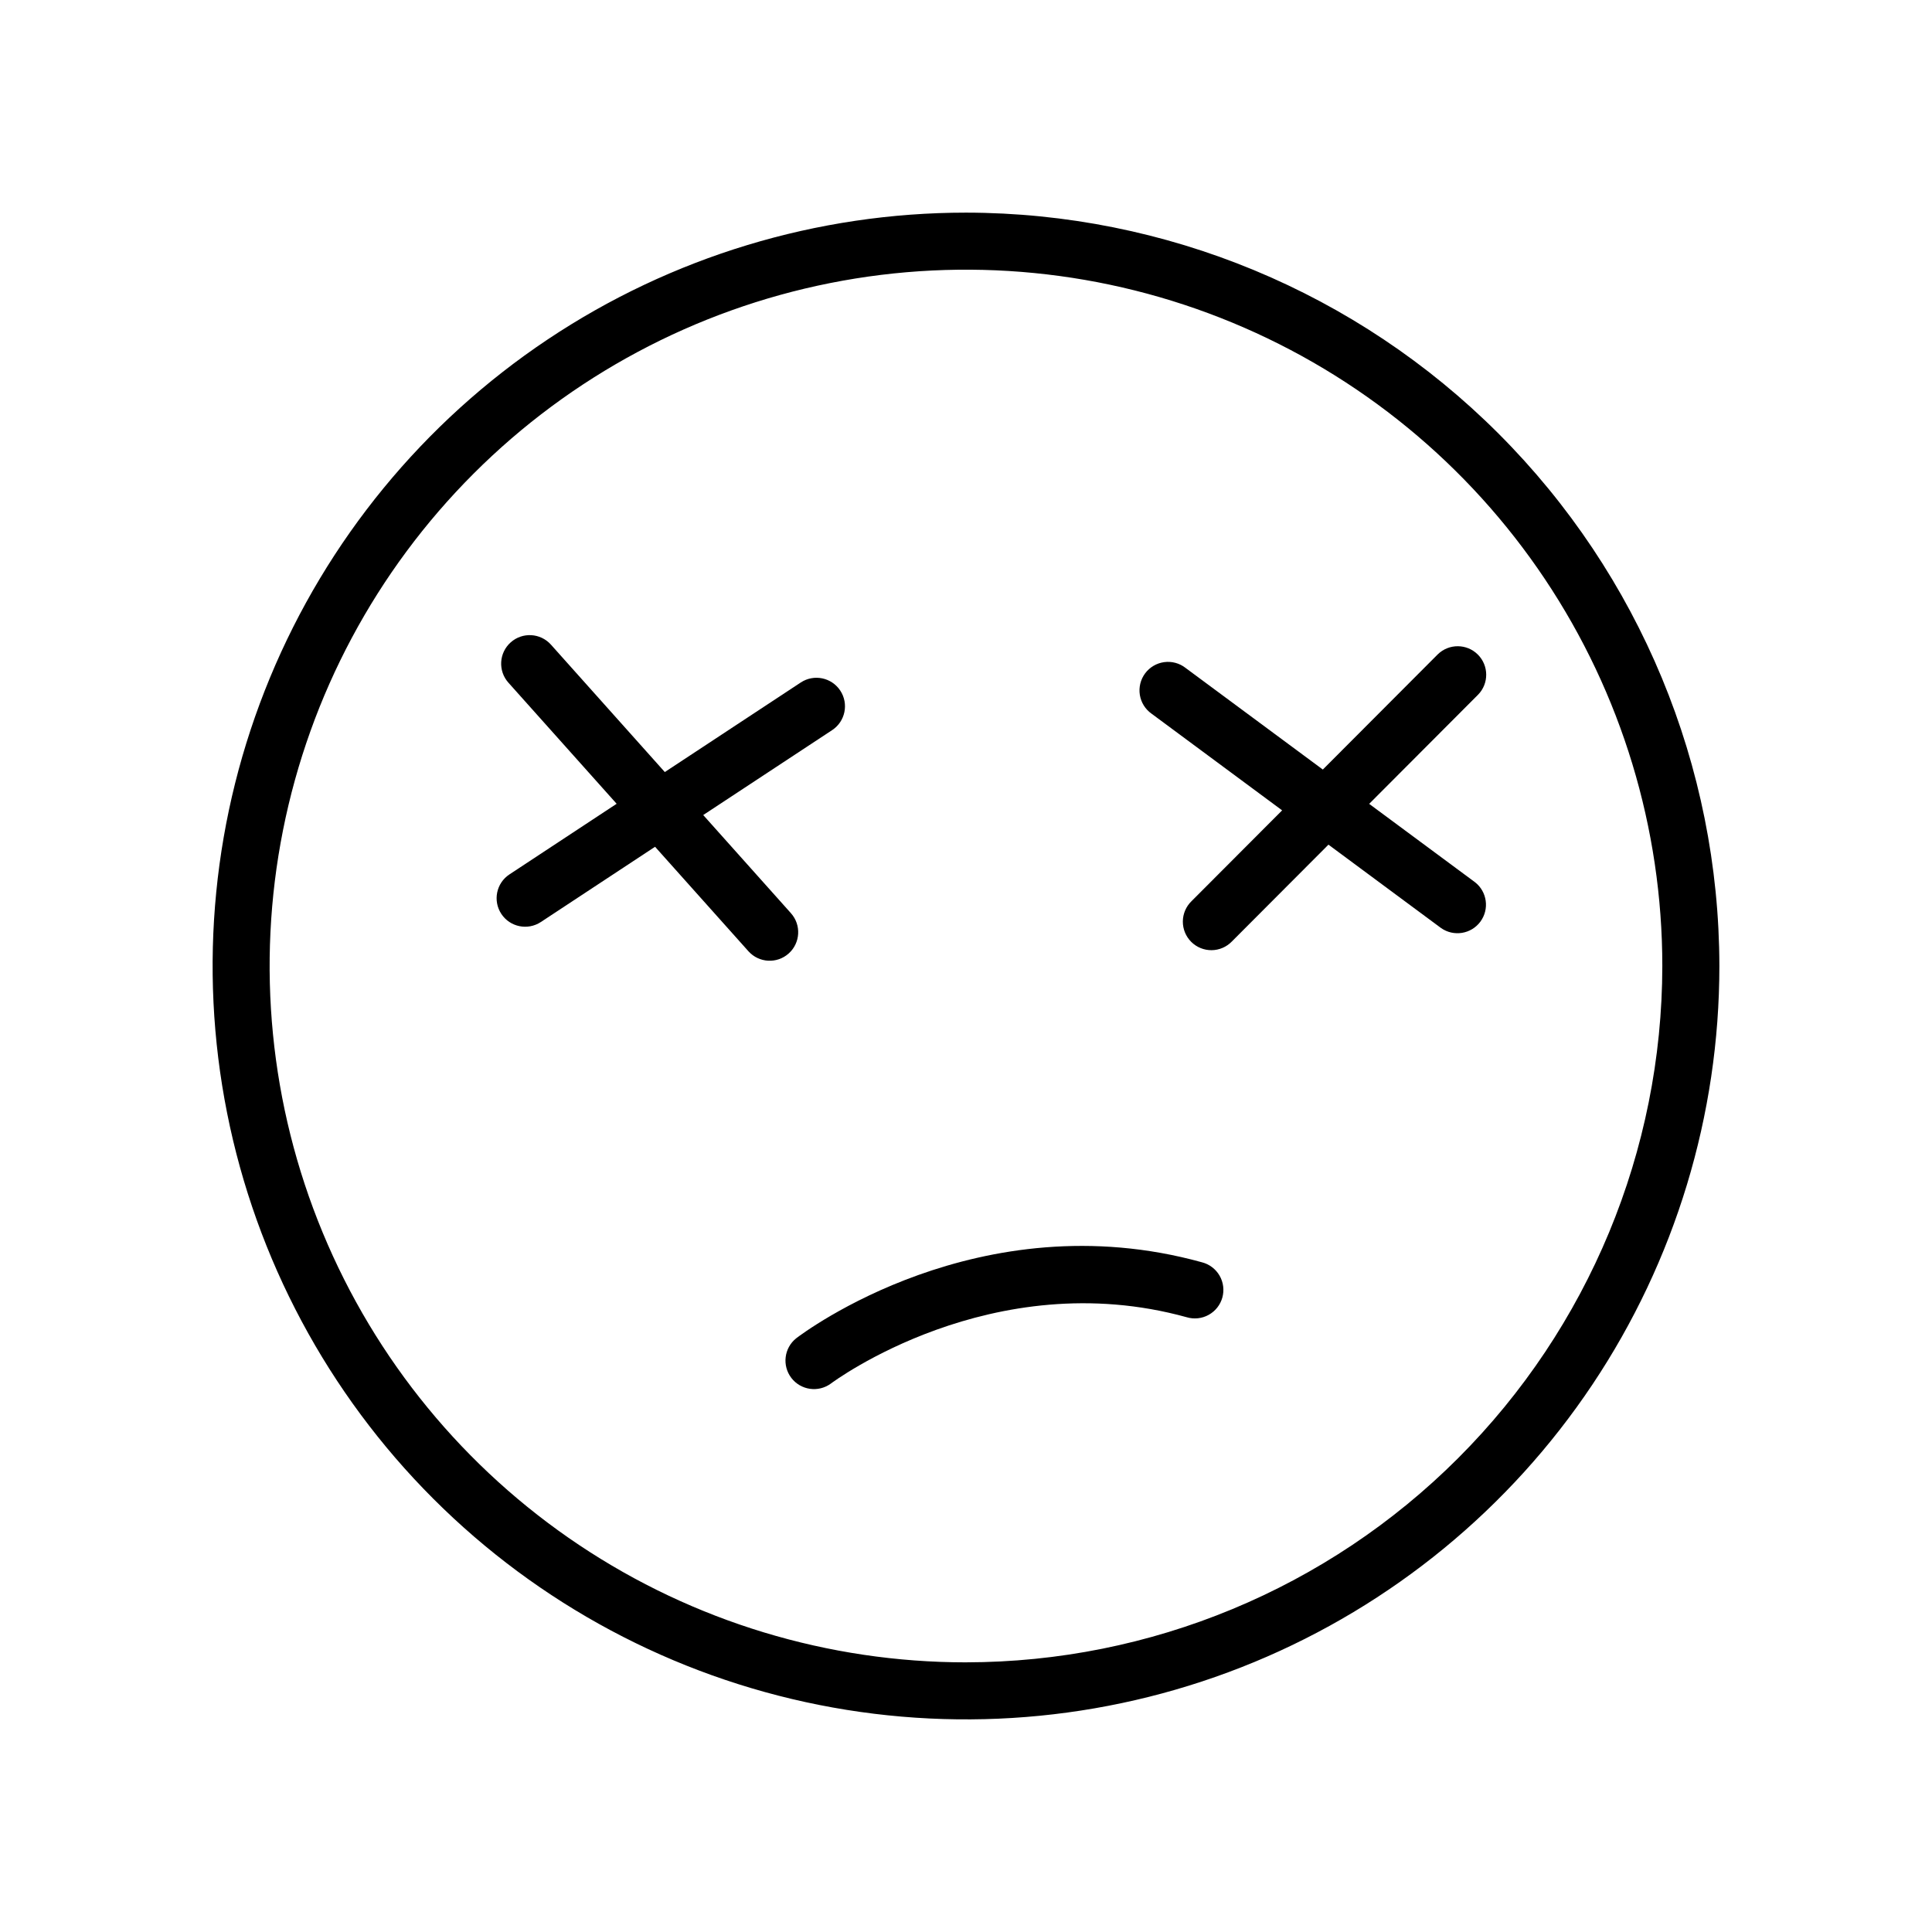 <?xml version="1.0" encoding="UTF-8"?>
<!-- Uploaded to: ICON Repo, www.iconrepo.com, Generator: ICON Repo Mixer Tools -->
<svg fill="#000000" width="800px" height="800px" version="1.1" viewBox="144 144 512 512" xmlns="http://www.w3.org/2000/svg">
 <g>
  <path d="m353.61 386.01-23.25-26.016 34.168-22.504c3.484-2.297 4.449-6.984 2.156-10.469-2.297-3.488-6.984-4.453-10.469-2.156l-36.035 23.738-30.176-33.766c-2.785-3.109-7.562-3.379-10.672-0.594-3.113 2.781-3.379 7.559-0.598 10.672l28.684 32.094-28.406 18.715c-3.488 2.293-4.453 6.981-2.156 10.469 2.297 3.484 6.981 4.449 10.469 2.156l30.273-19.945 24.742 27.684c2.781 3.109 7.559 3.379 10.672 0.594 3.109-2.781 3.379-7.559 0.594-10.672z"/>
  <path d="m462.53 478.52c-59.051-16.348-105.58 18.645-107.53 20.141-3.215 2.566-3.785 7.234-1.285 10.504 2.504 3.266 7.16 3.93 10.477 1.492 0.422-0.32 42.711-31.848 94.309-17.574h-0.004c1.945 0.578 4.043 0.352 5.816-0.633 1.777-0.98 3.082-2.637 3.625-4.594 0.539-1.957 0.273-4.047-0.742-5.805-1.02-1.754-2.699-3.027-4.664-3.531z"/>
  <path d="m400 200.35c-39.488 0-78.09 11.707-110.92 33.645s-58.426 53.117-73.535 89.602c-15.113 36.48-19.066 76.625-11.363 115.35 7.703 38.73 26.719 74.305 54.641 102.23 27.922 27.922 63.496 46.938 102.22 54.641 38.73 7.703 78.875 3.75 115.36-11.359 36.48-15.113 67.664-40.703 89.602-73.535s33.648-71.434 33.648-110.92c-0.062-52.934-21.113-103.68-58.543-141.11-37.43-37.43-88.176-58.484-141.11-58.543zm0 384.19c-36.5 0-72.18-10.82-102.53-31.098s-54-49.098-67.965-82.82c-13.969-33.719-17.625-70.824-10.504-106.62s24.695-68.676 50.504-94.484c25.809-25.809 58.688-43.383 94.484-50.504 35.797-7.121 72.902-3.469 106.62 10.5 33.723 13.969 62.543 37.621 82.82 67.969 20.277 30.344 31.102 66.023 31.102 102.52-0.059 48.922-19.516 95.828-54.113 130.42-34.594 34.598-81.5 54.059-130.42 54.113z"/>
  <path d="m525.04 317.39-30.477 30.547-36.395-26.945h0.004c-1.605-1.246-3.648-1.797-5.664-1.52s-3.836 1.352-5.047 2.988c-1.211 1.637-1.711 3.691-1.391 5.699 0.324 2.008 1.445 3.805 3.109 4.977l34.598 25.617-24.027 24.082c-1.449 1.41-2.273 3.344-2.285 5.367-0.012 2.023 0.789 3.969 2.219 5.398 1.434 1.43 3.379 2.223 5.402 2.207 2.019-0.016 3.953-0.844 5.363-2.297l25.605-25.668 29.836 22.094c3.356 2.359 7.981 1.613 10.422-1.684s1.809-7.938-1.426-10.461l-28.043-20.762 28.895-28.965c2.867-2.965 2.824-7.684-0.098-10.602-2.918-2.914-7.641-2.945-10.602-0.074z"/>
 </g>
</svg>